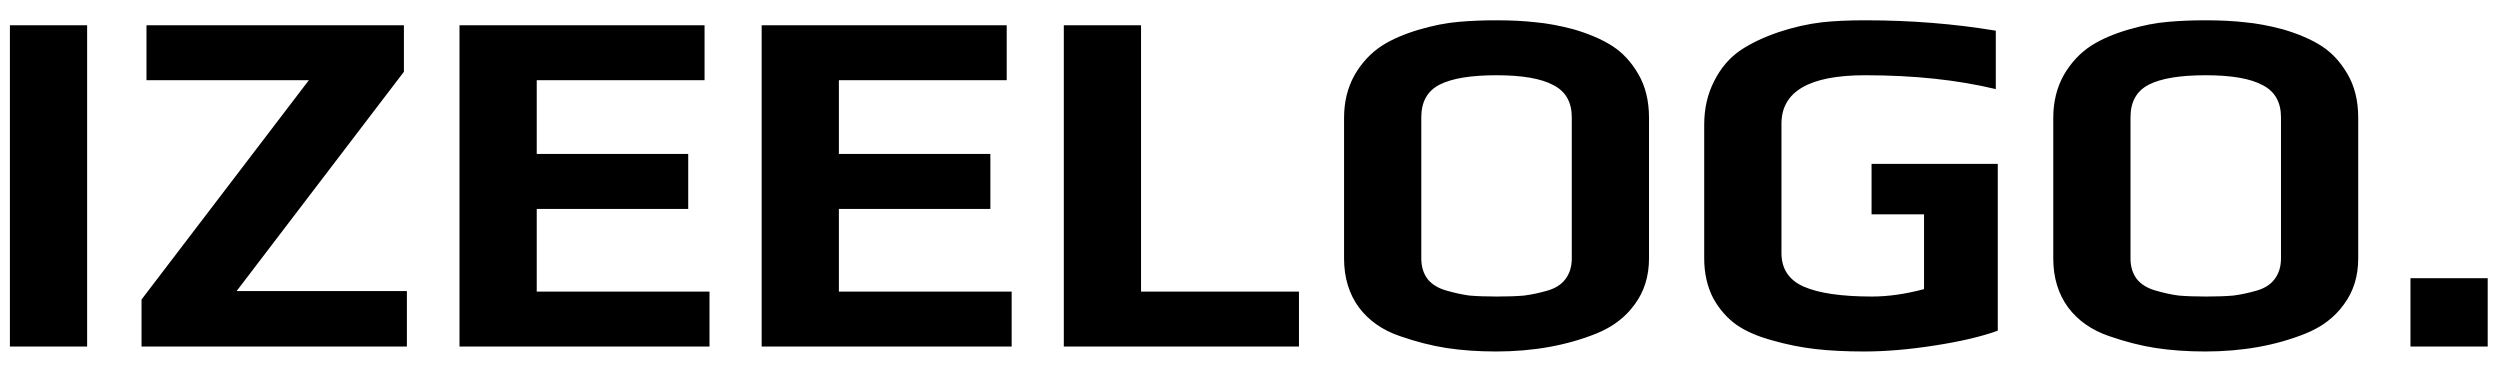 <svg width="101" height="15" viewBox="0 0 101 15" fill="none" xmlns="http://www.w3.org/2000/svg">
<path d="M0.4 1.02H3.52V14H0.4V1.02ZM5.718 12.1L12.478 3.24H5.918V1.02H16.318V2.9L9.558 11.76H16.438V14H5.718V12.1ZM18.564 1.02H28.464V3.24H21.684V6.22H27.804V8.44H21.684V11.78H28.664V14H18.564V1.02ZM30.771 1.02H40.671V3.24H33.891V6.22H40.011V8.44H33.891V11.78H40.871V14H30.771V1.02ZM42.978 1.02H46.098V11.78H52.478V14H42.978V1.02ZM60.44 14.2C59.72 14.2 59.053 14.153 58.44 14.06C57.84 13.967 57.213 13.807 56.56 13.58C55.853 13.34 55.3 12.953 54.9 12.42C54.5 11.873 54.3 11.213 54.3 10.44V4.76C54.3 4.12 54.44 3.547 54.72 3.04C55.013 2.533 55.386 2.133 55.84 1.84C56.24 1.587 56.733 1.373 57.32 1.2C57.906 1.027 58.453 0.92 58.96 0.88C59.426 0.84 59.92 0.82 60.44 0.82C61.053 0.82 61.586 0.847 62.04 0.9C62.493 0.94 63 1.033 63.56 1.18C64.2 1.367 64.726 1.593 65.14 1.86C65.553 2.127 65.9 2.5 66.18 2.98C66.473 3.473 66.62 4.067 66.62 4.76V10.44C66.62 11.16 66.426 11.78 66.04 12.3C65.666 12.82 65.146 13.213 64.48 13.48C63.28 13.96 61.933 14.2 60.44 14.2ZM60.48 11.98C60.92 11.98 61.286 11.967 61.58 11.94C61.886 11.9 62.2 11.833 62.52 11.74C62.84 11.647 63.08 11.493 63.24 11.28C63.413 11.053 63.5 10.773 63.5 10.44V4.74C63.5 4.127 63.253 3.693 62.76 3.44C62.266 3.173 61.5 3.04 60.46 3.04C59.42 3.04 58.653 3.167 58.16 3.42C57.666 3.673 57.42 4.113 57.42 4.74V10.44C57.42 10.773 57.506 11.053 57.68 11.28C57.853 11.493 58.106 11.647 58.44 11.74C58.76 11.833 59.066 11.9 59.36 11.94C59.666 11.967 60.04 11.98 60.48 11.98ZM75.311 14.2C74.564 14.2 73.904 14.167 73.331 14.1C72.757 14.033 72.191 13.92 71.63 13.76C71.031 13.6 70.537 13.387 70.15 13.12C69.764 12.84 69.451 12.48 69.21 12.04C68.971 11.573 68.85 11.04 68.85 10.44V5.04C68.85 4.387 68.984 3.8 69.251 3.28C69.517 2.747 69.877 2.327 70.331 2.02C70.757 1.74 71.264 1.5 71.85 1.3C72.451 1.1 73.037 0.967 73.611 0.9C74.091 0.847 74.671 0.82 75.35 0.82C77.191 0.82 78.951 0.96 80.63 1.24V3.6C79.084 3.227 77.324 3.04 75.35 3.04C73.097 3.04 71.971 3.693 71.971 5V10.22C71.971 10.86 72.27 11.313 72.871 11.58C73.484 11.847 74.404 11.98 75.63 11.98C76.284 11.98 76.984 11.88 77.731 11.68V8.66H75.611V6.62H80.71V13.36C80.044 13.6 79.191 13.8 78.15 13.96C77.124 14.12 76.177 14.2 75.311 14.2ZM89.092 14.2C88.372 14.2 87.705 14.153 87.092 14.06C86.492 13.967 85.865 13.807 85.212 13.58C84.505 13.34 83.952 12.953 83.552 12.42C83.152 11.873 82.952 11.213 82.952 10.44V4.76C82.952 4.12 83.092 3.547 83.372 3.04C83.665 2.533 84.039 2.133 84.492 1.84C84.892 1.587 85.385 1.373 85.972 1.2C86.559 1.027 87.105 0.92 87.612 0.88C88.079 0.84 88.572 0.82 89.092 0.82C89.705 0.82 90.239 0.847 90.692 0.9C91.145 0.94 91.652 1.033 92.212 1.18C92.852 1.367 93.379 1.593 93.792 1.86C94.205 2.127 94.552 2.5 94.832 2.98C95.125 3.473 95.272 4.067 95.272 4.76V10.44C95.272 11.16 95.079 11.78 94.692 12.3C94.319 12.82 93.799 13.213 93.132 13.48C91.932 13.96 90.585 14.2 89.092 14.2ZM89.132 11.98C89.572 11.98 89.939 11.967 90.232 11.94C90.539 11.9 90.852 11.833 91.172 11.74C91.492 11.647 91.732 11.493 91.892 11.28C92.065 11.053 92.152 10.773 92.152 10.44V4.74C92.152 4.127 91.905 3.693 91.412 3.44C90.919 3.173 90.152 3.04 89.112 3.04C88.072 3.04 87.305 3.167 86.812 3.42C86.319 3.673 86.072 4.113 86.072 4.74V10.44C86.072 10.773 86.159 11.053 86.332 11.28C86.505 11.493 86.759 11.647 87.092 11.74C87.412 11.833 87.719 11.9 88.012 11.94C88.319 11.967 88.692 11.98 89.132 11.98ZM97.383 11.24H100.503V14H97.383V11.24Z" fill="black"/>
</svg>
